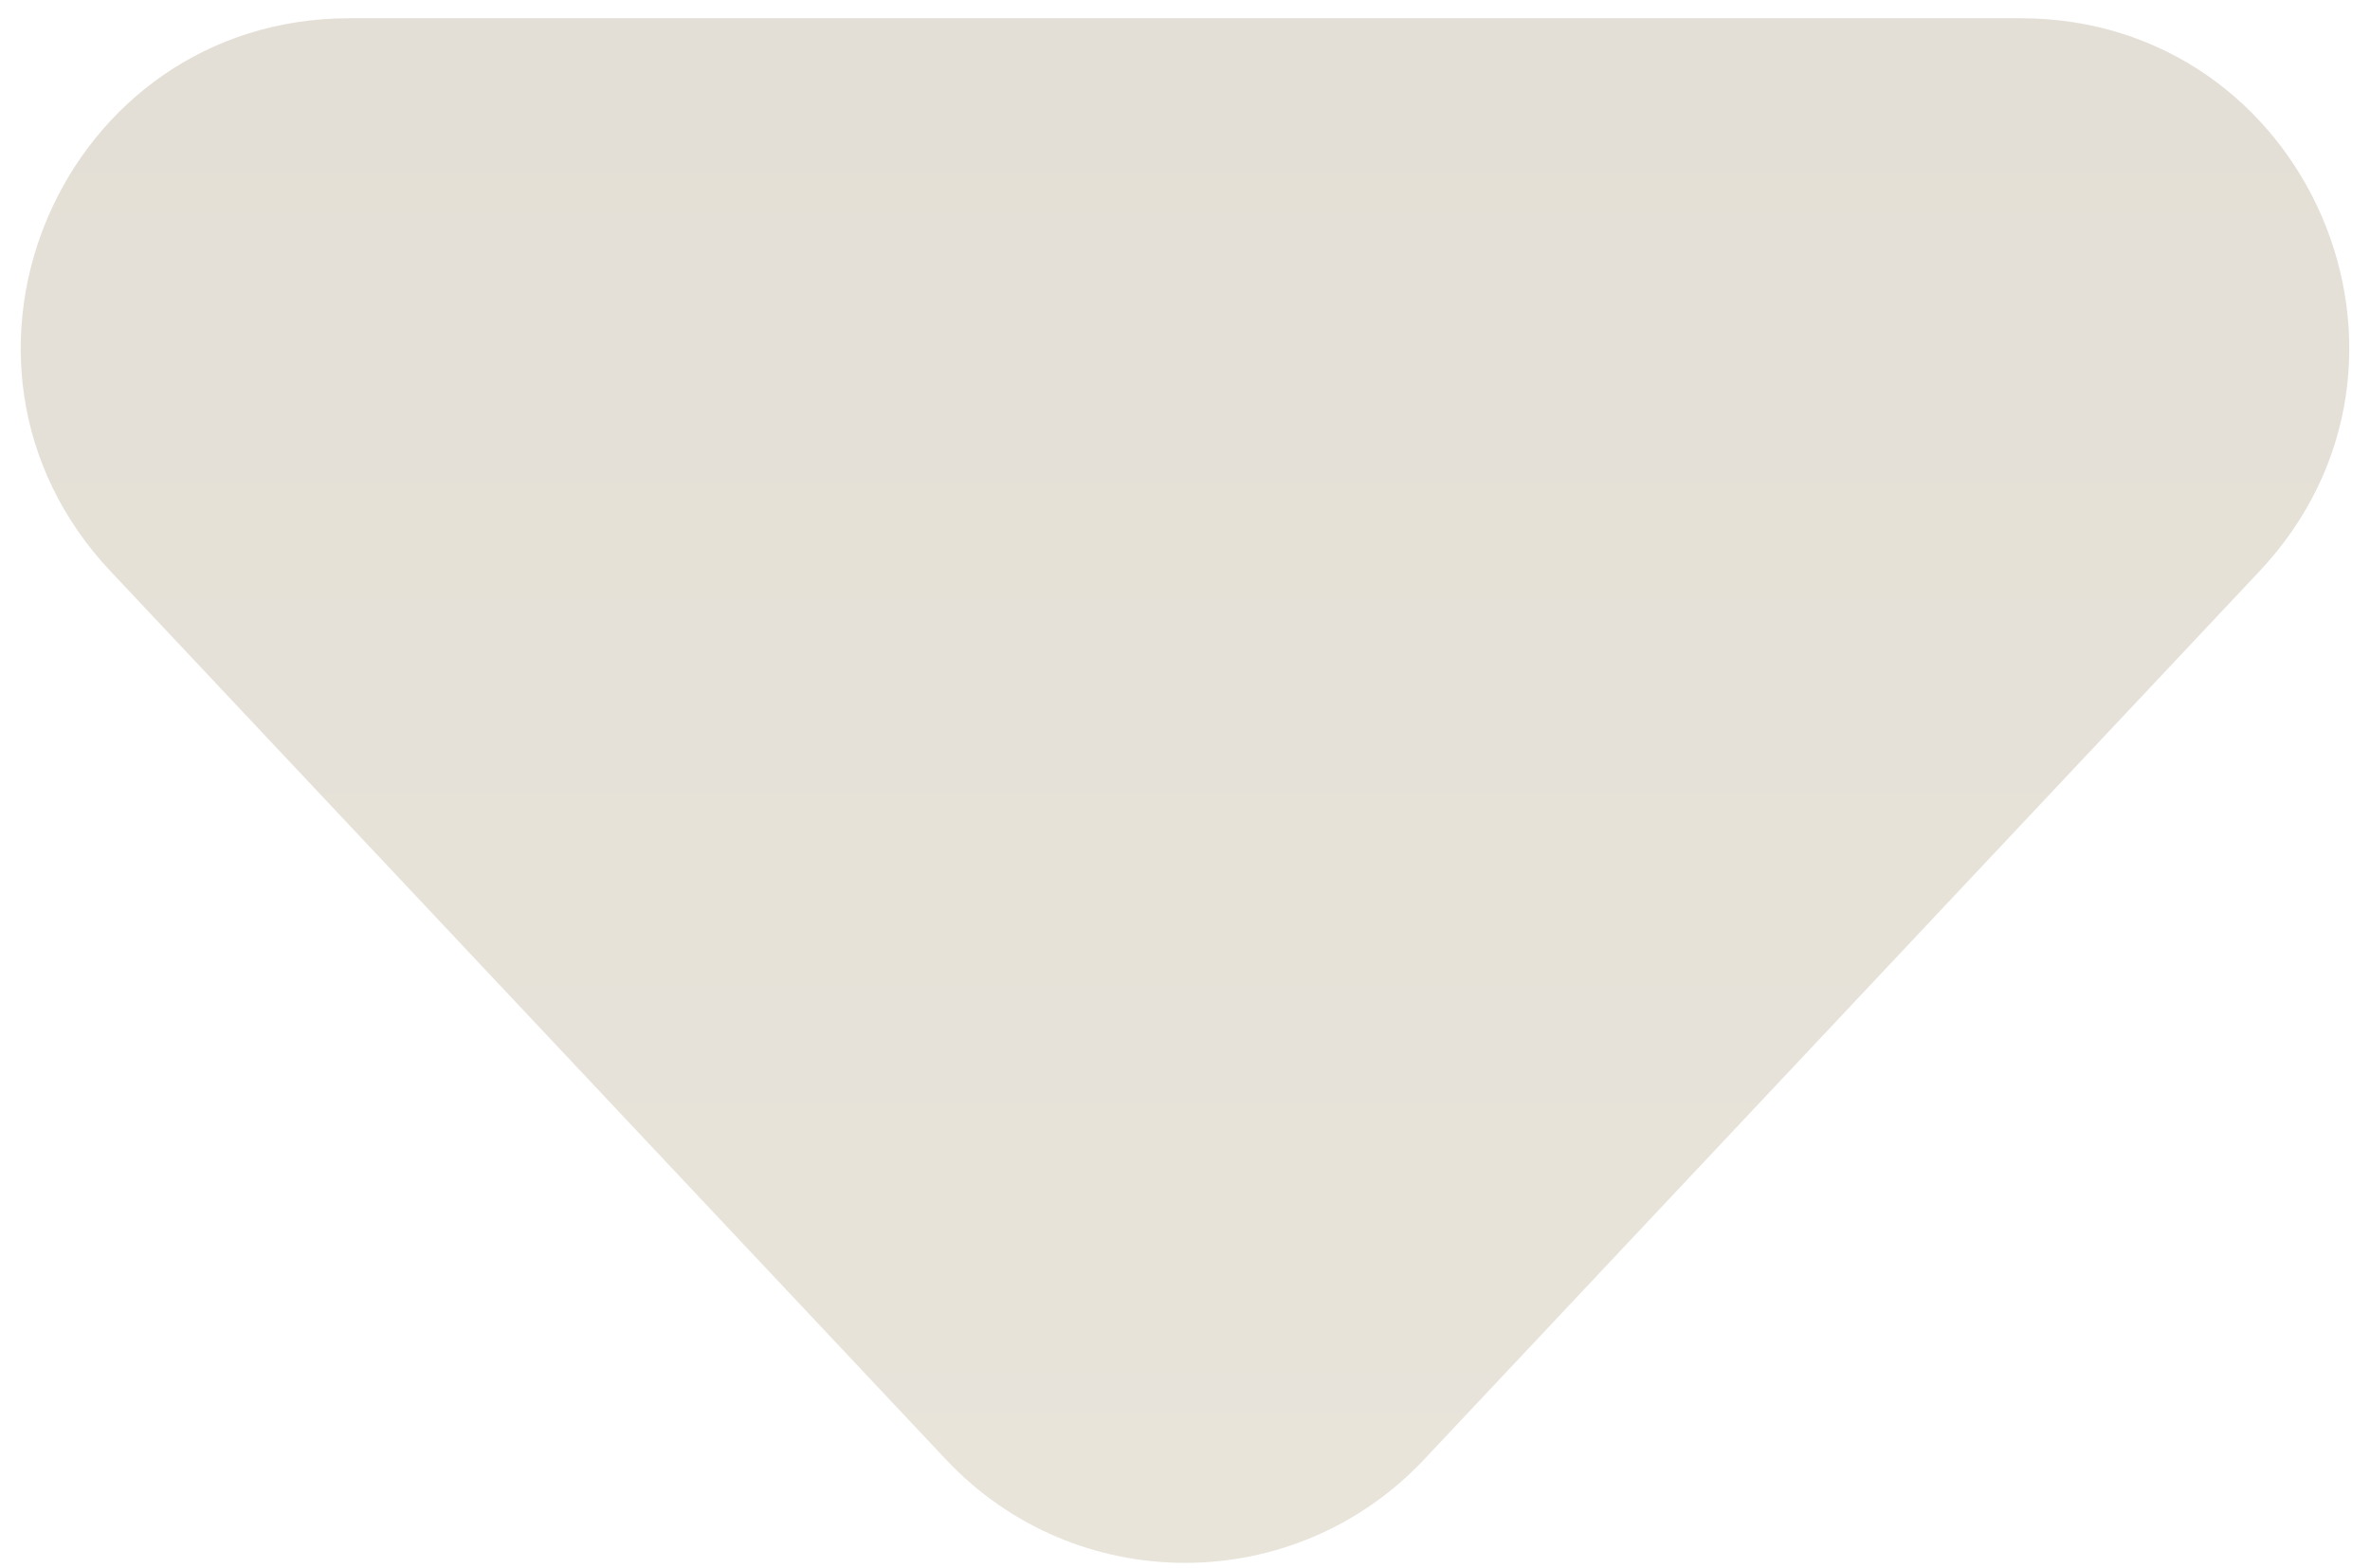 <?xml version="1.0" encoding="UTF-8"?> <svg xmlns="http://www.w3.org/2000/svg" width="65" height="43" viewBox="0 0 65 43" fill="none"><path d="M25.944 40.029C29.498 43.808 35.502 43.808 39.056 40.029L61.97 15.666C67.373 9.922 63.3 0.5 55.414 0.5H9.586C1.7 0.5 -2.373 9.922 3.03 15.666L25.944 40.029Z" fill="url(#paint0_linear_1867_424)"></path><defs><linearGradient id="paint0_linear_1867_424" x1="33" y1="0.5" x2="33" y2="43" gradientUnits="userSpaceOnUse"><stop stop-color="#E4DFD6"></stop><stop offset="1" stop-color="#E8E4DA"></stop></linearGradient></defs></svg> 